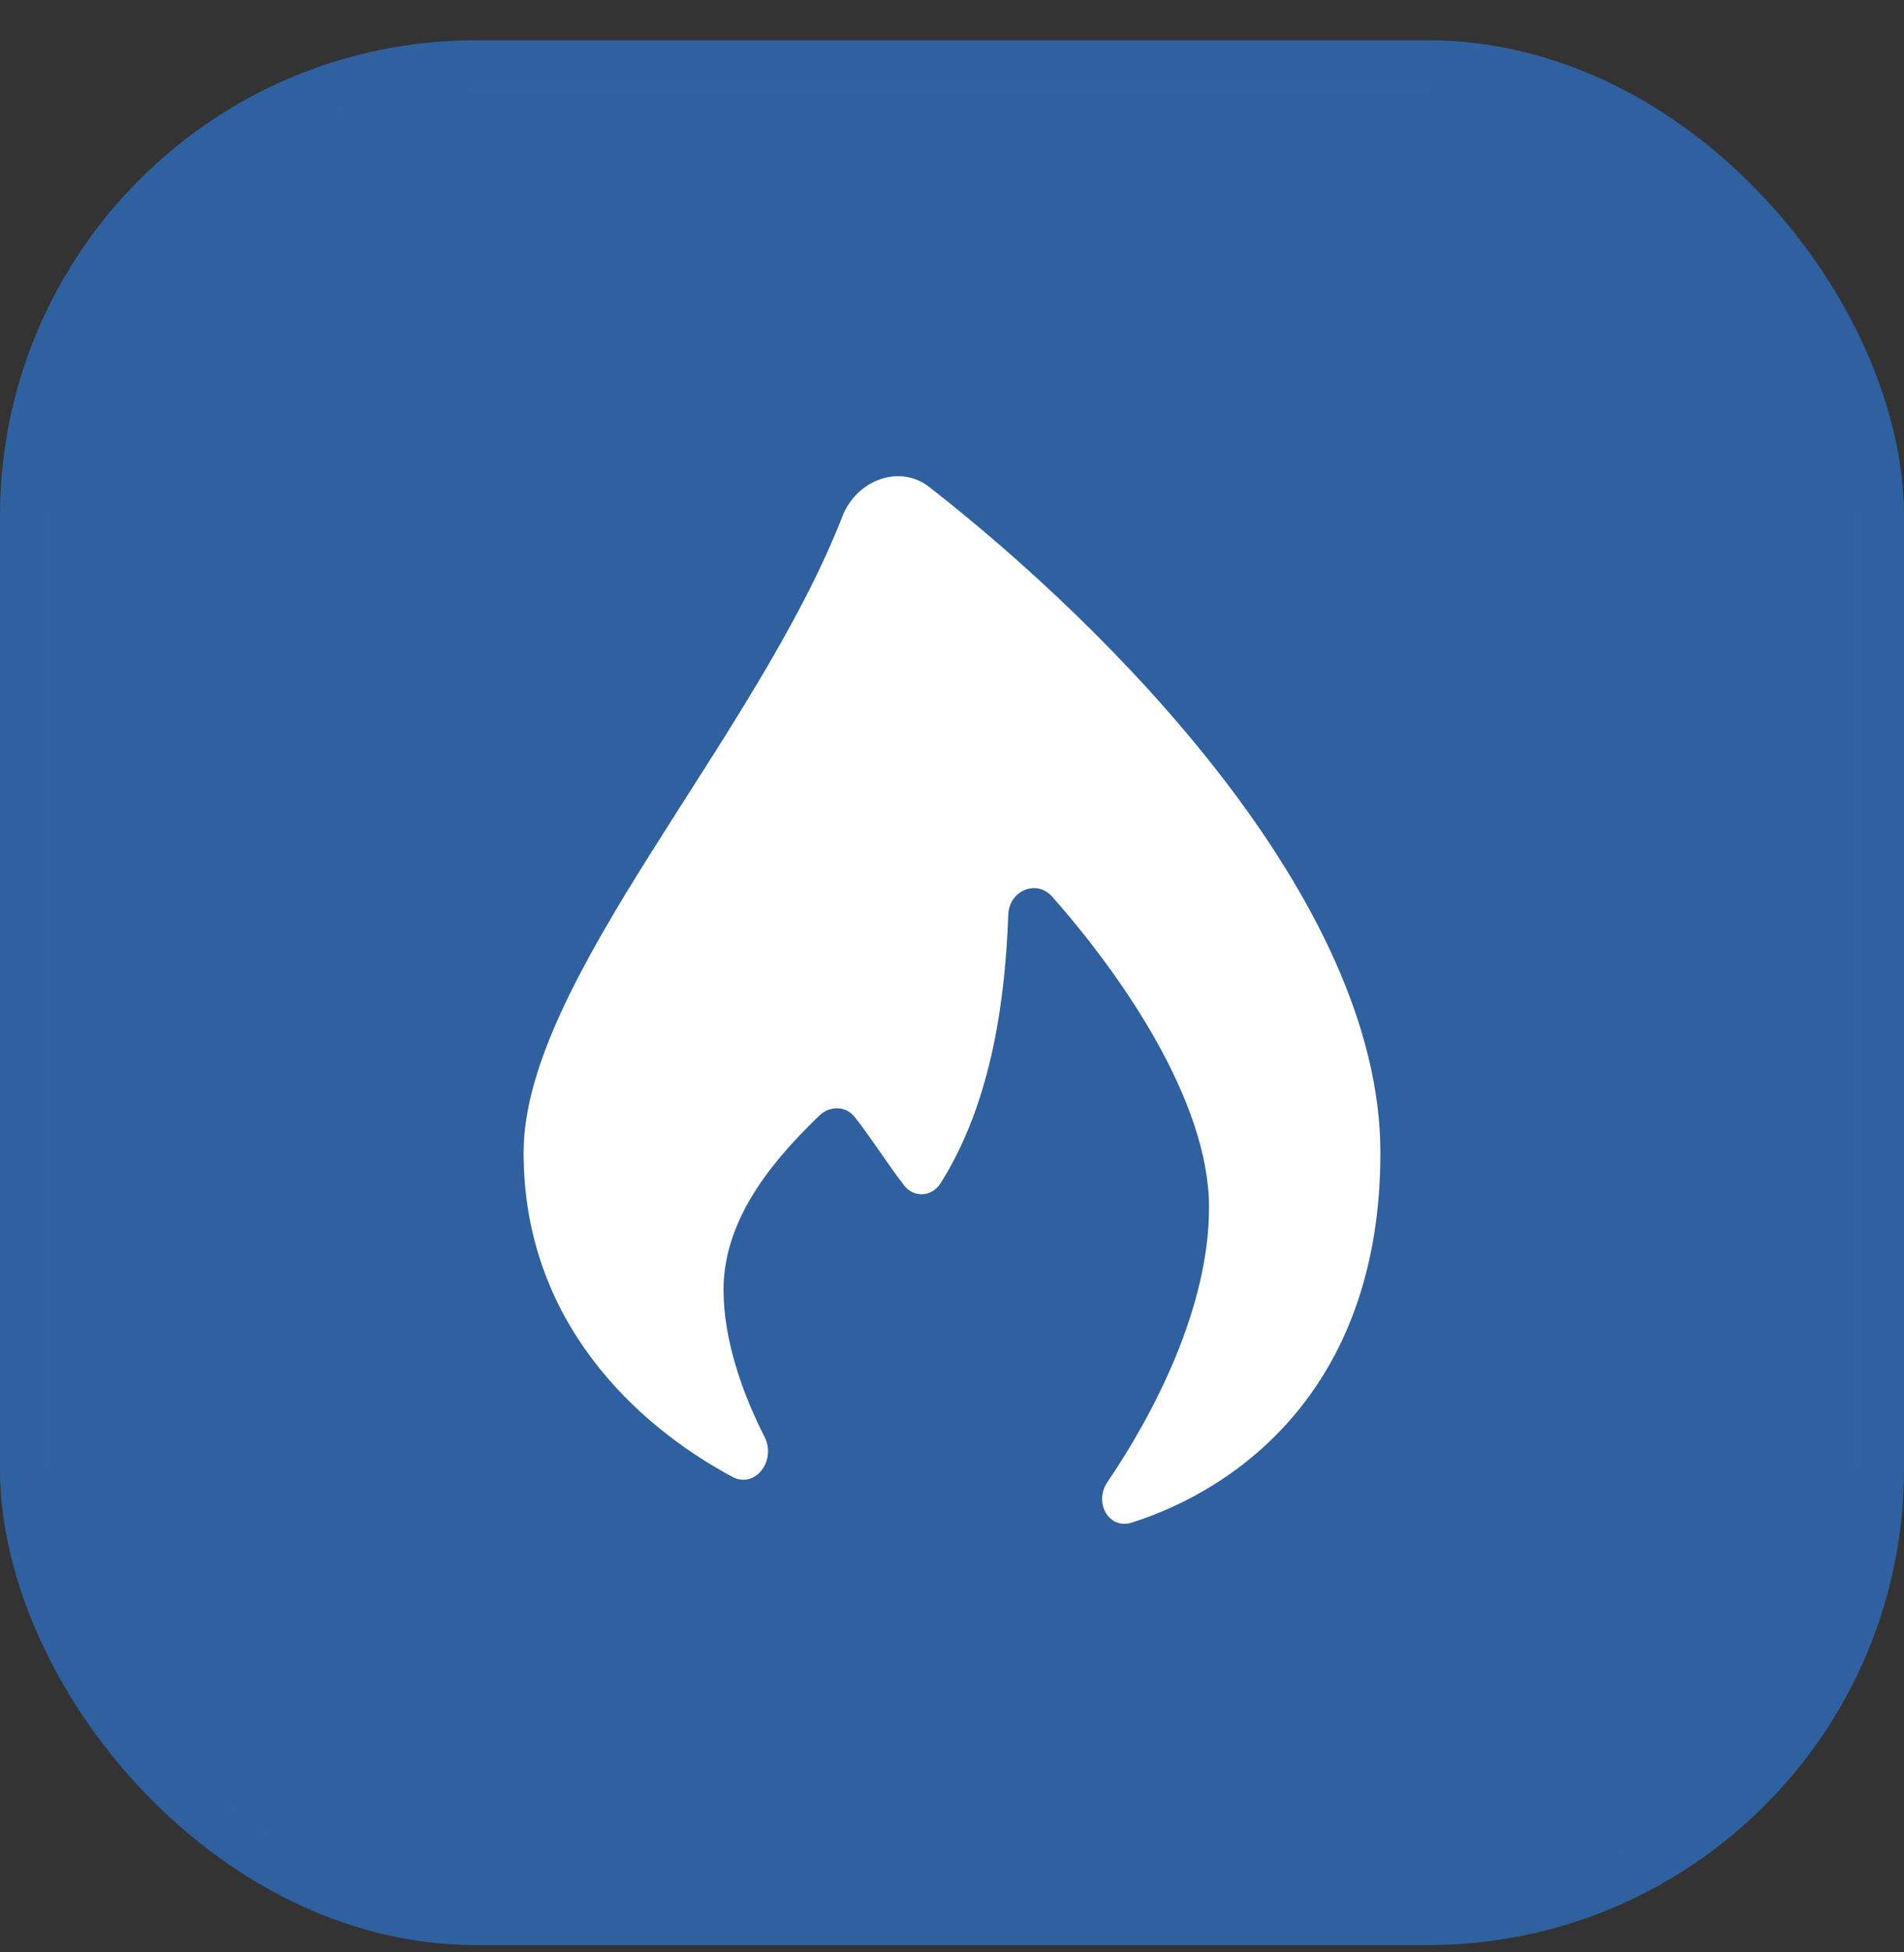 <svg width="40" height="41" viewBox="0 0 40 41" fill="none" xmlns="http://www.w3.org/2000/svg">
<rect x="0" y="0" width="40" height="41" fill="#333333" stroke="none"/>
<rect y="0.846" width="40" height="40" rx="10" fill="#2F61A0"/>
<rect x="0.5" y="1.346" width="39" height="39" rx="9.5" stroke="#2F61A0" stroke-opacity="0.3"/>
<path d="M29 24.208C29 29.102 26.055 31.25 23.779 31.974C23.293 32.129 22.974 31.55 23.265 31.124C24.255 29.668 25.4 27.447 25.4 25.358C25.4 23.114 23.55 20.465 22.106 18.831C21.776 18.457 21.2 18.704 21.182 19.208C21.122 20.875 20.865 23.105 19.756 24.854C19.577 25.135 19.198 25.158 18.995 24.895C18.648 24.447 18.301 23.893 17.955 23.456C17.768 23.22 17.43 23.217 17.215 23.425C16.375 24.238 15.2 25.506 15.2 27.084C15.2 28.154 15.605 29.275 16.063 30.178C16.314 30.674 15.867 31.271 15.383 31.012C13.377 29.936 11 27.755 11 24.208C11 20.588 15.849 15.573 17.701 10.836C17.993 10.088 18.893 9.737 19.519 10.225C23.312 13.18 29 18.89 29 24.208Z" fill="white"/>
</svg>
